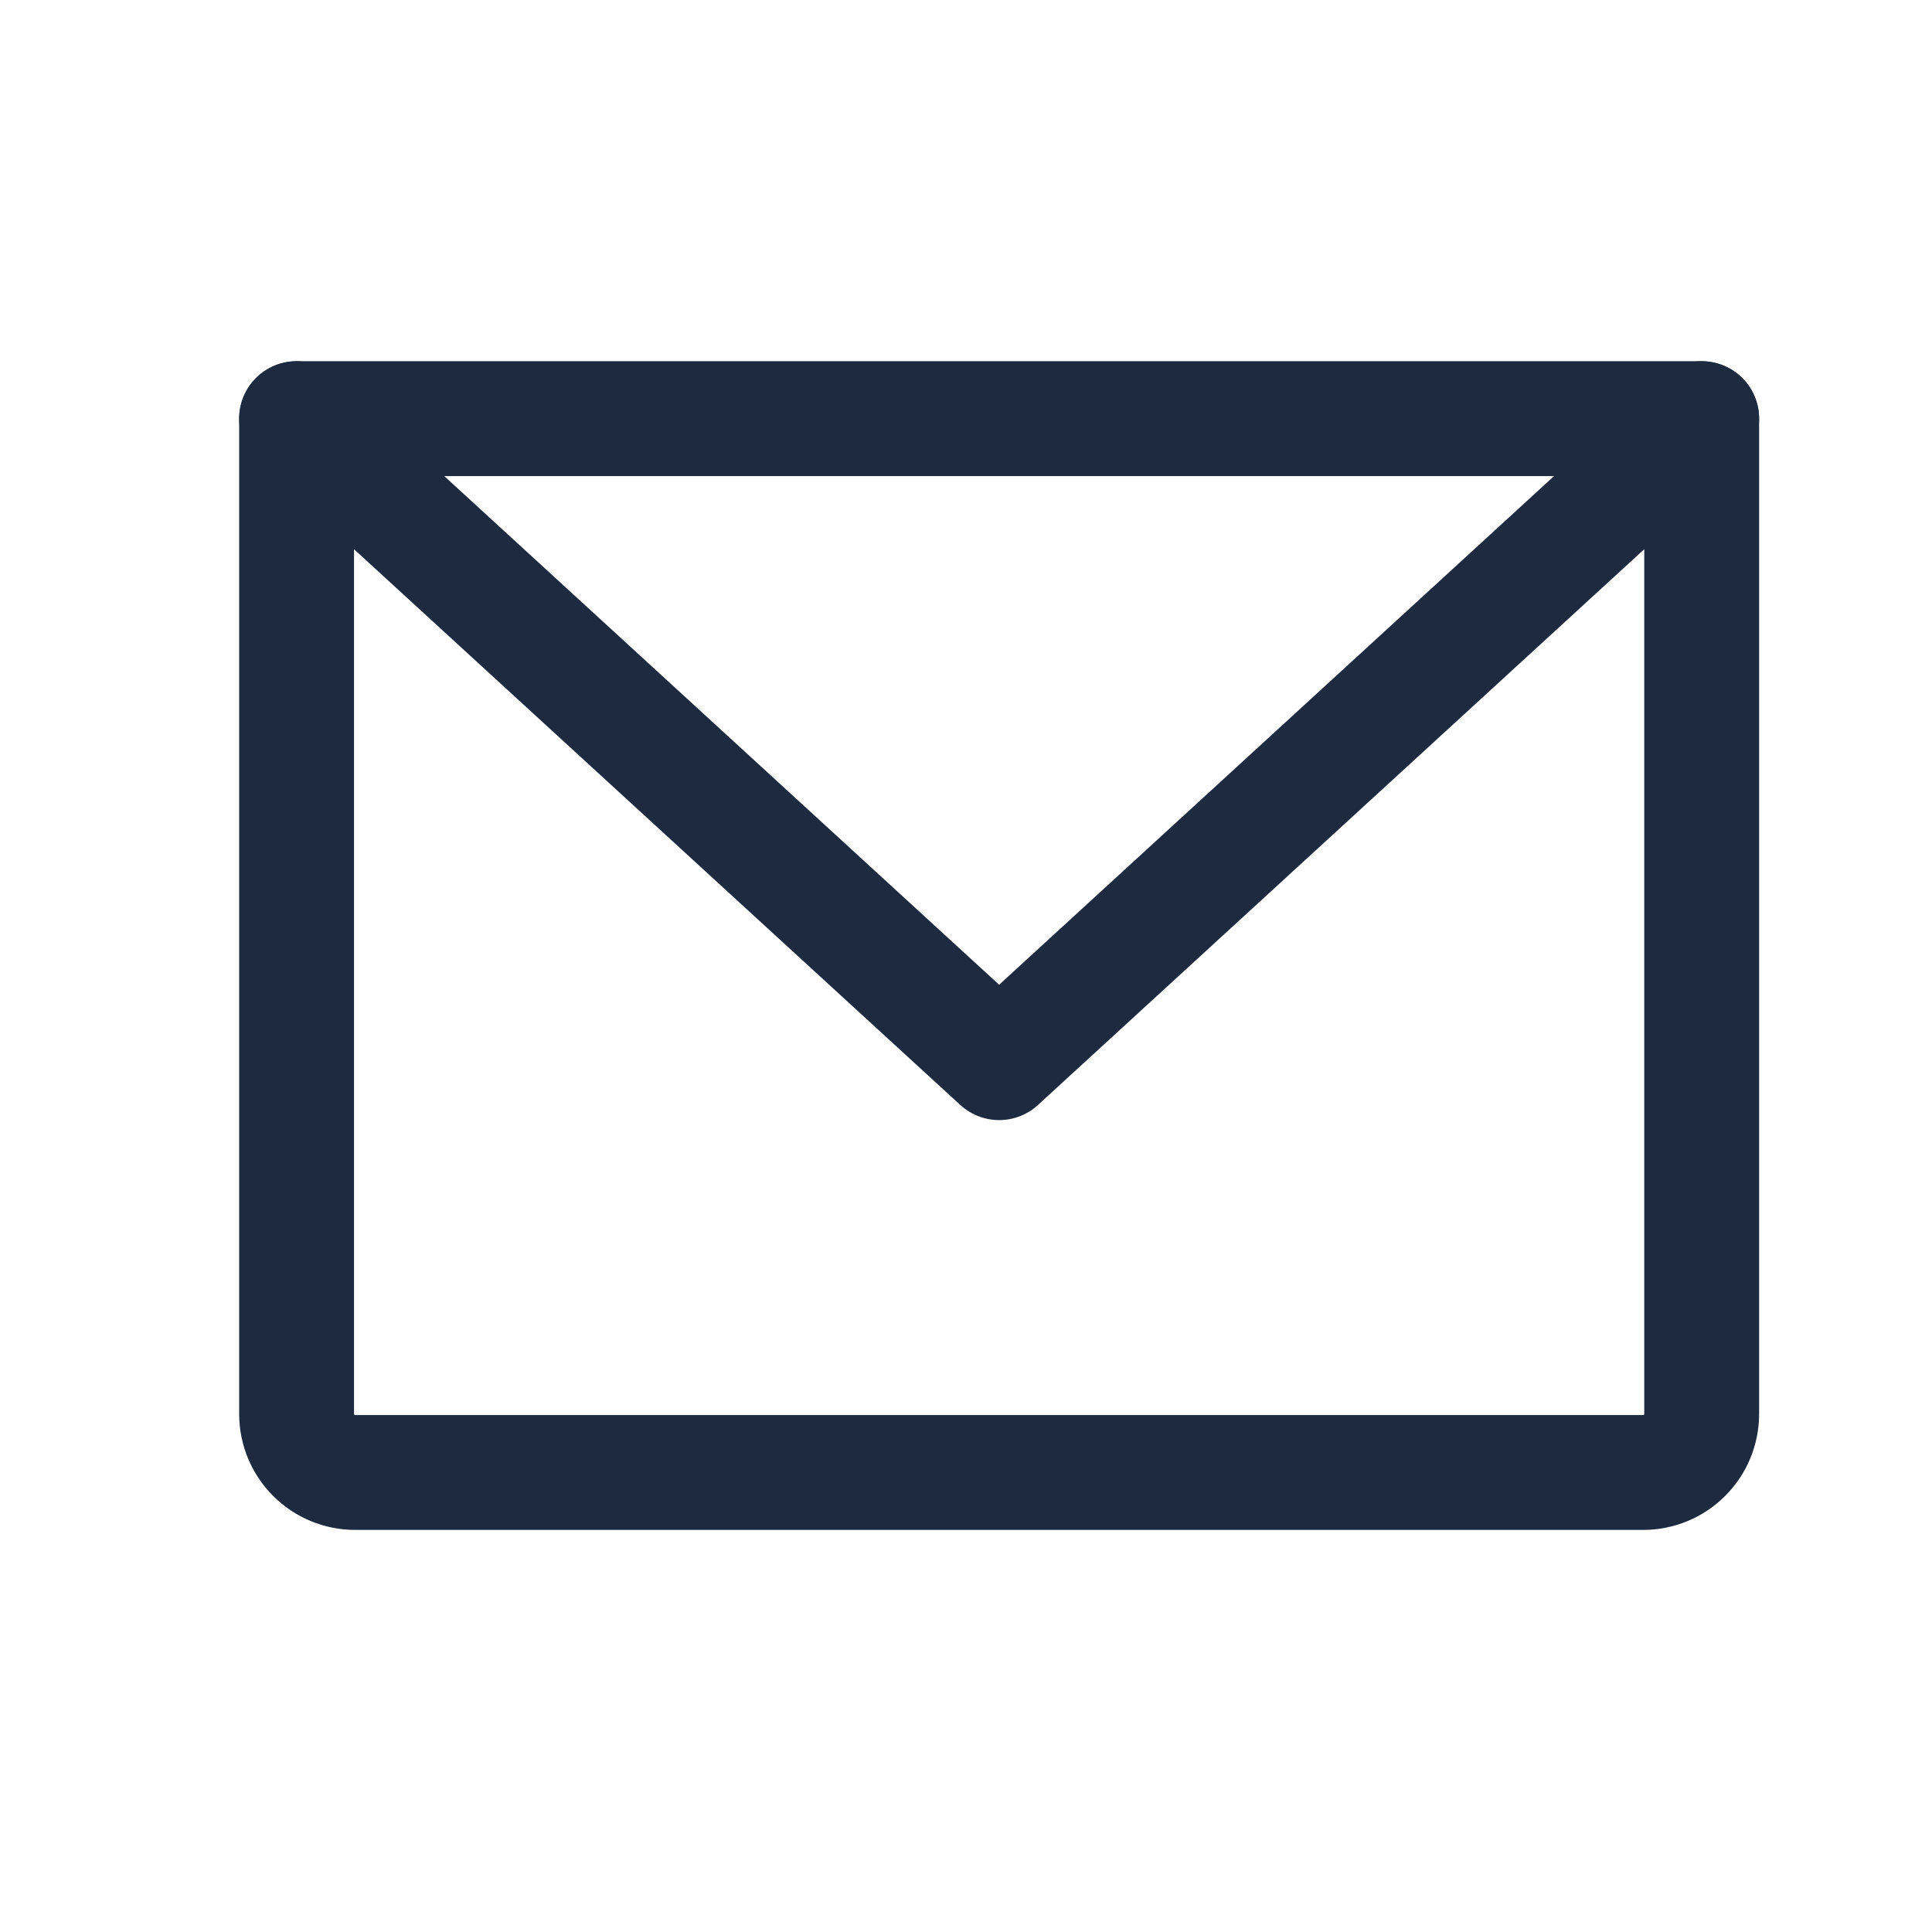 <svg width="33" height="33" viewBox="0 0 33 33" fill="none" xmlns="http://www.w3.org/2000/svg">
<g id="EnvelopeSimple">
<path id="Vector" d="M5.066 7.151H29.066V24.151C29.066 24.416 28.961 24.671 28.773 24.858C28.586 25.046 28.332 25.151 28.066 25.151H6.066C5.801 25.151 5.547 25.046 5.359 24.858C5.172 24.671 5.066 24.416 5.066 24.151V7.151Z" stroke="#1D2A40" stroke-width="1.962" stroke-linecap="round" stroke-linejoin="round"/>
<path id="Vector_2" d="M29.066 7.151L17.066 18.151L5.066 7.151" stroke="#1D2A40" stroke-width="1.962" stroke-linecap="round" stroke-linejoin="round"/>
</g>
</svg>

